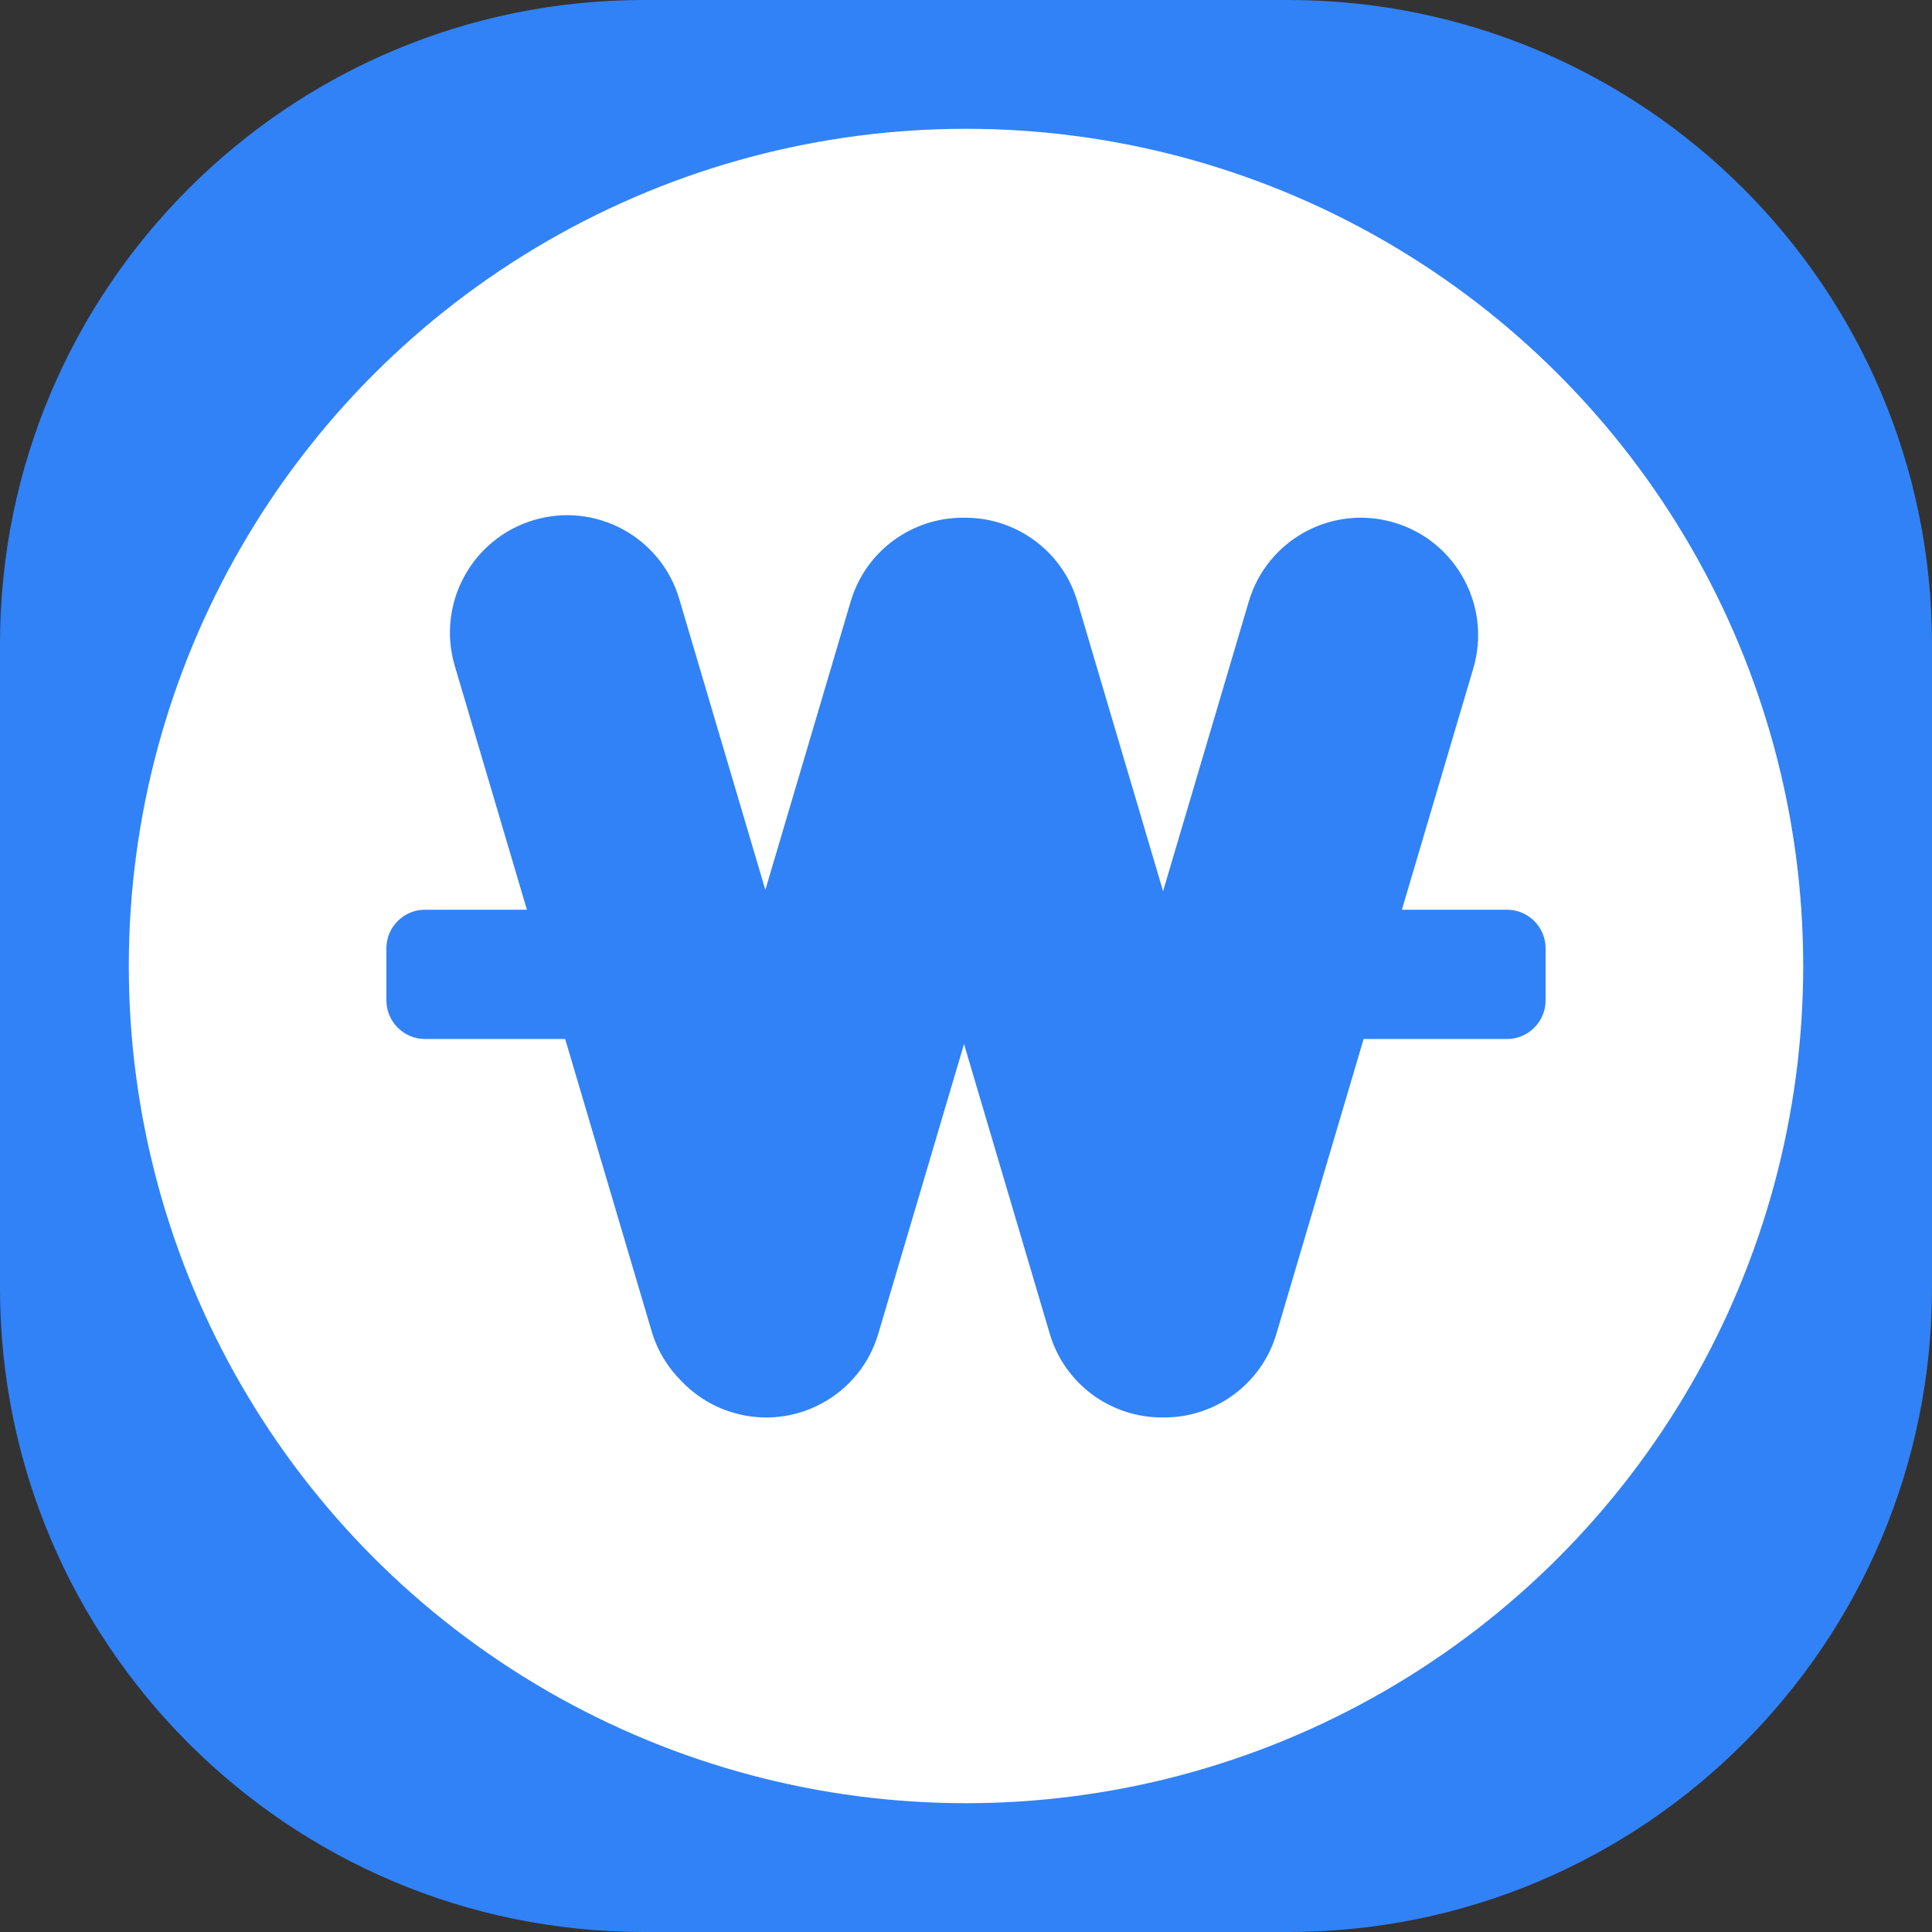 <svg width="150" height="150" viewBox="0 0 150 150" fill="none" xmlns="http://www.w3.org/2000/svg">
<rect x="0" y="0" width="150" height="150" fill="#333333" stroke="none"/>
<path d="M100 0C127.614 0 150 22.386 150 50V100C150 127.614 127.614 150 100 150H50C22.386 150 8.0543e-07 127.614 0 100V50C0 22.386 22.386 8.05325e-07 50 0H100Z" fill="#3182F6"/>
<circle cx="75" cy="75" r="65" fill="white"/>
<path d="M41.442 40.381C46.255 38.947 51.312 41.687 52.737 46.503L59.421 69.091L66.048 46.697C67.227 42.713 70.891 40.151 74.847 40.196C78.802 40.151 82.468 42.713 83.647 46.697L90.301 69.189L96.957 46.697C98.382 41.882 103.439 39.141 108.252 40.575C113.065 42.01 115.811 47.077 114.386 51.893L108.842 70.63H117C118.657 70.63 120 71.973 120 73.63V77.667C120 79.324 118.657 80.667 117 80.667H105.871L99.101 103.55C97.922 107.534 94.257 110.096 90.301 110.05C86.345 110.095 82.681 107.534 81.502 103.55L74.847 81.058L68.191 103.55C66.766 108.366 61.709 111.107 56.897 109.673C55.331 109.206 53.985 108.353 52.929 107.251C51.867 106.207 51.046 104.887 50.593 103.357L43.879 80.667H33C31.343 80.667 30 79.324 30 77.667V73.63C30 71.973 31.343 70.63 33 70.63H40.909L35.308 51.698C33.883 46.883 36.629 41.816 41.442 40.381Z" fill="#3182F6"/>
</svg>
